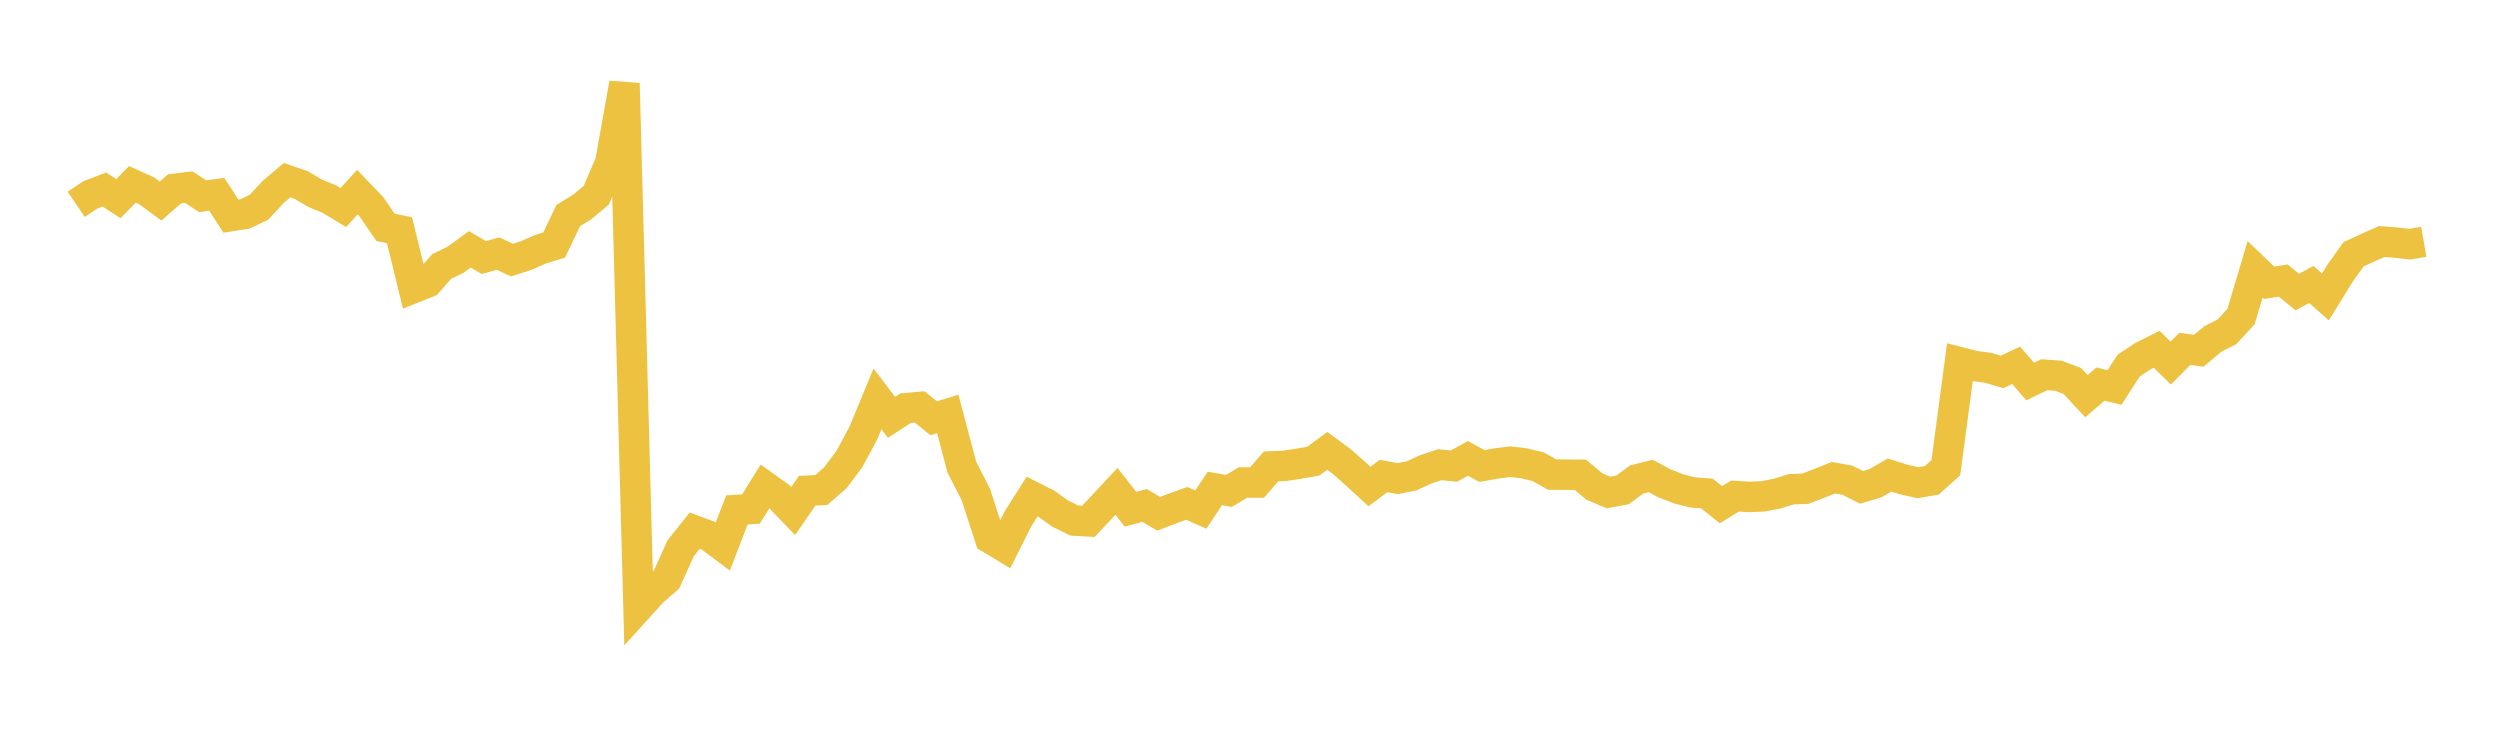 <svg width="164" height="48" xmlns="http://www.w3.org/2000/svg" xmlns:xlink="http://www.w3.org/1999/xlink"><path fill="none" stroke="rgb(237,194,64)" stroke-width="2" d="M5,13.406L5.922,12.784L6.844,12.432L7.766,13.03L8.689,12.091L9.611,12.51L10.533,13.189L11.455,12.387L12.377,12.276L13.299,12.874L14.222,12.743L15.144,14.177L16.066,14.033L16.988,13.596L17.91,12.599L18.832,11.82L19.754,12.136L20.677,12.679L21.599,13.059L22.521,13.614L23.443,12.603L24.365,13.563L25.287,14.911L26.21,15.104L27.132,18.892L28.054,18.526L28.976,17.478L29.898,17.034L30.82,16.356L31.743,16.897L32.665,16.633L33.587,17.063L34.509,16.767L35.431,16.358L36.353,16.074L37.275,14.14L38.198,13.573L39.12,12.802L40.042,10.632L40.964,5.466L41.886,39.82L42.808,38.802L43.731,38.004L44.653,35.966L45.575,34.808L46.497,35.151L47.419,35.839L48.341,33.452L49.263,33.39L50.186,31.908L51.108,32.564L52.03,33.526L52.952,32.193L53.874,32.146L54.796,31.346L55.719,30.115L56.641,28.396L57.563,26.165L58.485,27.377L59.407,26.777L60.329,26.696L61.251,27.439L62.174,27.154L63.096,30.646L64.018,32.445L64.94,35.306L65.862,35.865L66.784,34.031L67.707,32.569L68.629,33.036L69.551,33.695L70.473,34.148L71.395,34.203L72.317,33.222L73.24,32.231L74.162,33.409L75.084,33.156L76.006,33.704L76.928,33.354L77.85,33.021L78.772,33.428L79.695,32.042L80.617,32.204L81.539,31.652L82.461,31.654L83.383,30.597L84.305,30.557L85.228,30.414L86.15,30.253L87.072,29.576L87.994,30.257L88.916,31.066L89.838,31.913L90.76,31.225L91.683,31.399L92.605,31.214L93.527,30.79L94.449,30.484L95.371,30.578L96.293,30.073L97.216,30.572L98.138,30.406L99.06,30.287L99.982,30.395L100.904,30.616L101.826,31.136L102.749,31.14L103.671,31.147L104.593,31.917L105.515,32.308L106.437,32.138L107.359,31.457L108.281,31.221L109.204,31.713L110.126,32.07L111.048,32.305L111.97,32.373L112.892,33.108L113.814,32.541L114.737,32.598L115.659,32.56L116.581,32.382L117.503,32.095L118.425,32.061L119.347,31.707L120.269,31.338L121.192,31.503L122.114,31.972L123.036,31.696L123.958,31.161L124.88,31.454L125.802,31.665L126.725,31.509L127.647,30.682L128.569,23.766L129.491,24.003L130.413,24.128L131.335,24.399L132.257,23.964L133.18,25.03L134.102,24.582L135.024,24.647L135.946,24.995L136.868,25.988L137.79,25.197L138.713,25.417L139.635,23.987L140.557,23.375L141.479,22.914L142.401,23.818L143.323,22.889L144.246,23.008L145.168,22.231L146.09,21.767L147.012,20.765L147.934,17.667L148.856,18.548L149.778,18.406L150.701,19.162L151.623,18.66L152.545,19.481L153.467,17.983L154.389,16.682L155.311,16.255L156.234,15.845L157.156,15.914L158.078,16.02L159,15.86"></path></svg>